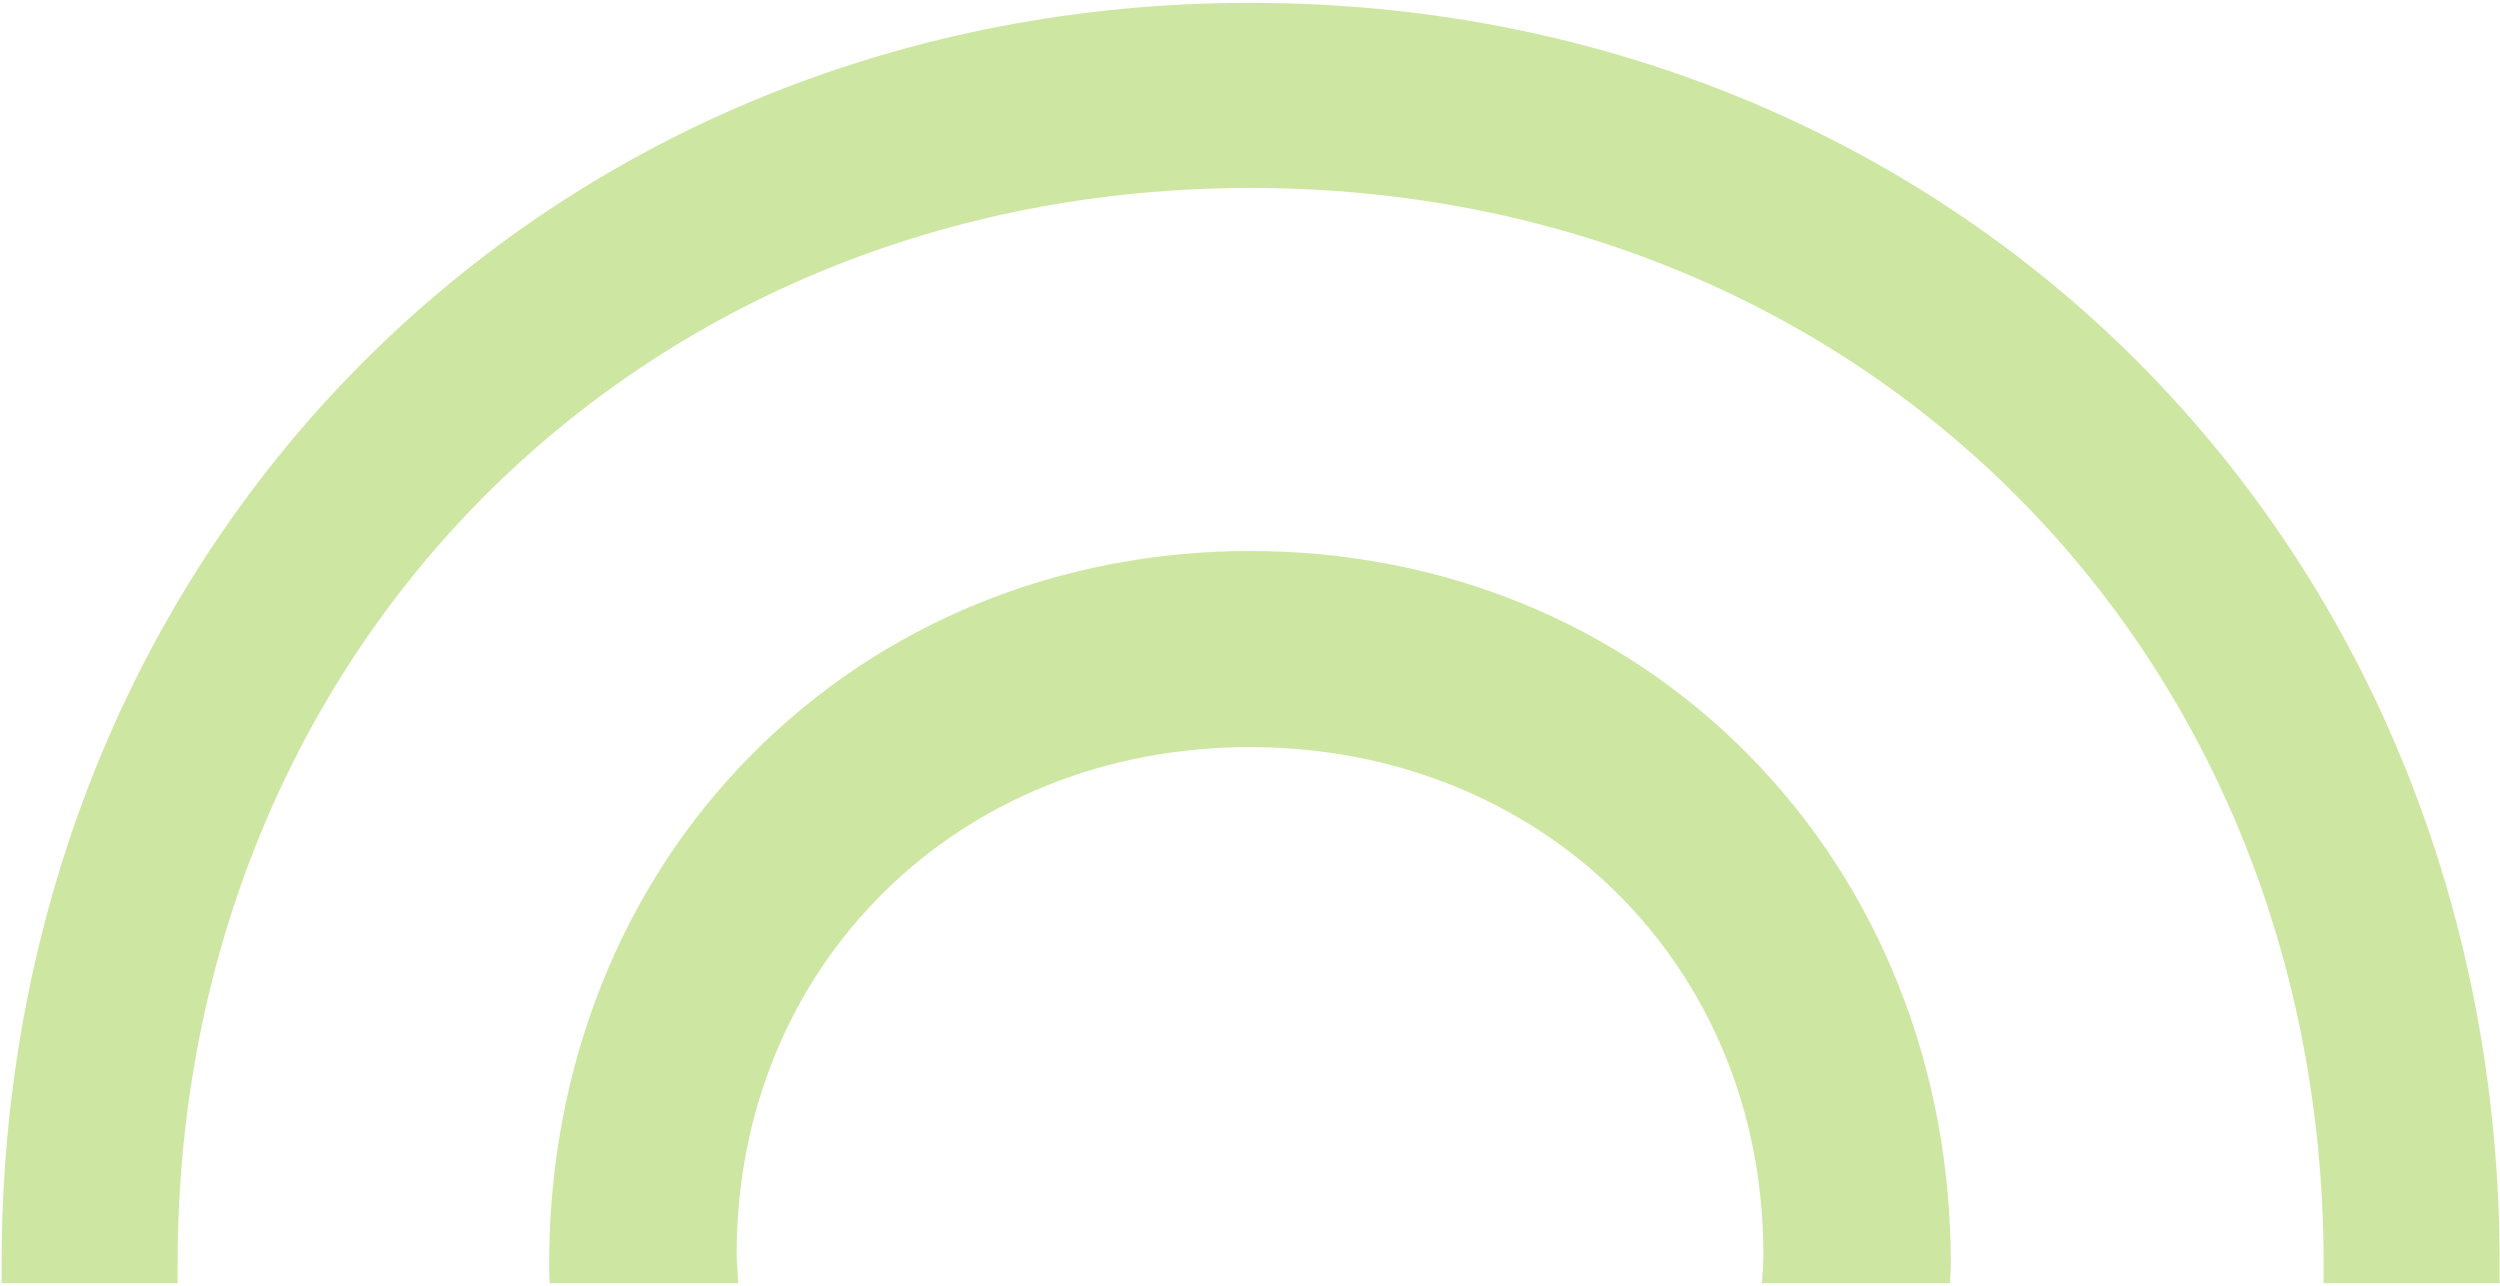 <?xml version="1.0" encoding="UTF-8"?>
<svg id="Livello_1" data-name="Livello 1" xmlns="http://www.w3.org/2000/svg" viewBox="0 0 560 288">
  <defs>
    <style>
      .cls-1 {
        fill: rgba(156, 209, 71, .5);
        stroke-width: 0px;
      }
    </style>
  </defs>
  <path class="cls-1" d="M279.97.64c-76.56,0-147.2,28.78-198.95,80.8C28.95,133.79.36,205.33.36,283.04c0,1.46,0,2.93,0,4.39h39.43v-4.39c0-137.38,103.33-240.94,240.35-240.94,137.01,0,240.35,103.56,240.35,240.94v4.39h39.43v-4.39c0-77.55-28.58-149.09-80.66-201.6C427.5,29.41,356.69.64,280.14.64"/>
  <path class="cls-1" d="M280.08,123.42c-42.95,0-82.73,16.27-111.74,45.66-29.32,29.55-45.33,70.15-45.33,114.08,0,1.42,0,2.84.16,4.27h42.16c0-2.21-.32-4.27-.32-6.48,0-64.62,49.45-113.6,114.91-113.6s115.07,48.82,115.07,113.6c0,2.21-.16,4.42-.32,6.48h42.16c0-1.42.16-2.84.16-4.27,0-43.92-16.01-84.37-45.33-114.08-29.16-29.55-68.79-45.66-111.74-45.66"/>
</svg>